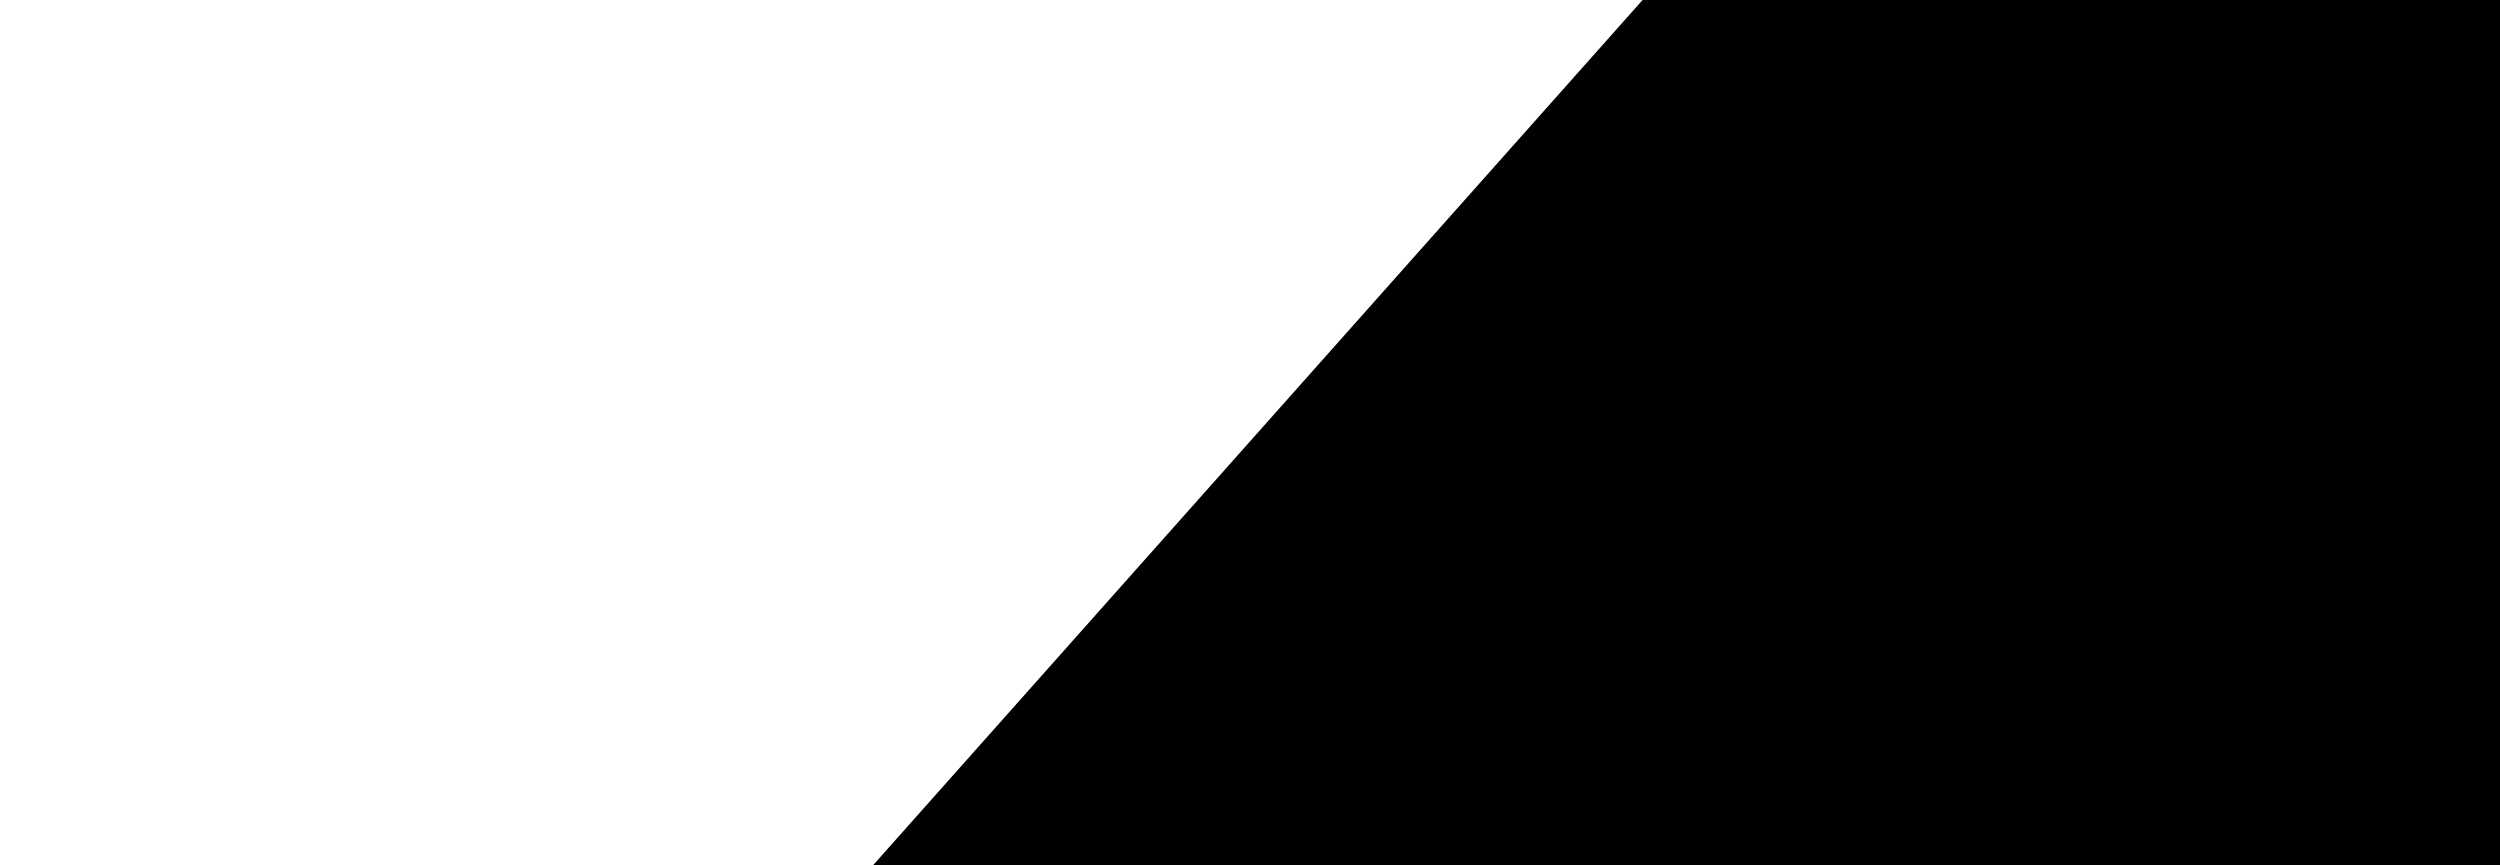 <svg viewBox="0 0 1280 443" xmlns="http://www.w3.org/2000/svg" xmlns:serif="http://www.serif.com/" fill-rule="evenodd" clip-rule="evenodd"><path fill="none" d="M0 0h1280v443H0z"/><clipPath id="a"><path serif:id="Artboard1" d="M0 0h1280v443H0z"/></clipPath><path d="M1280 0H841L447 443h833V0z" clip-path="url(#a)"/></svg>